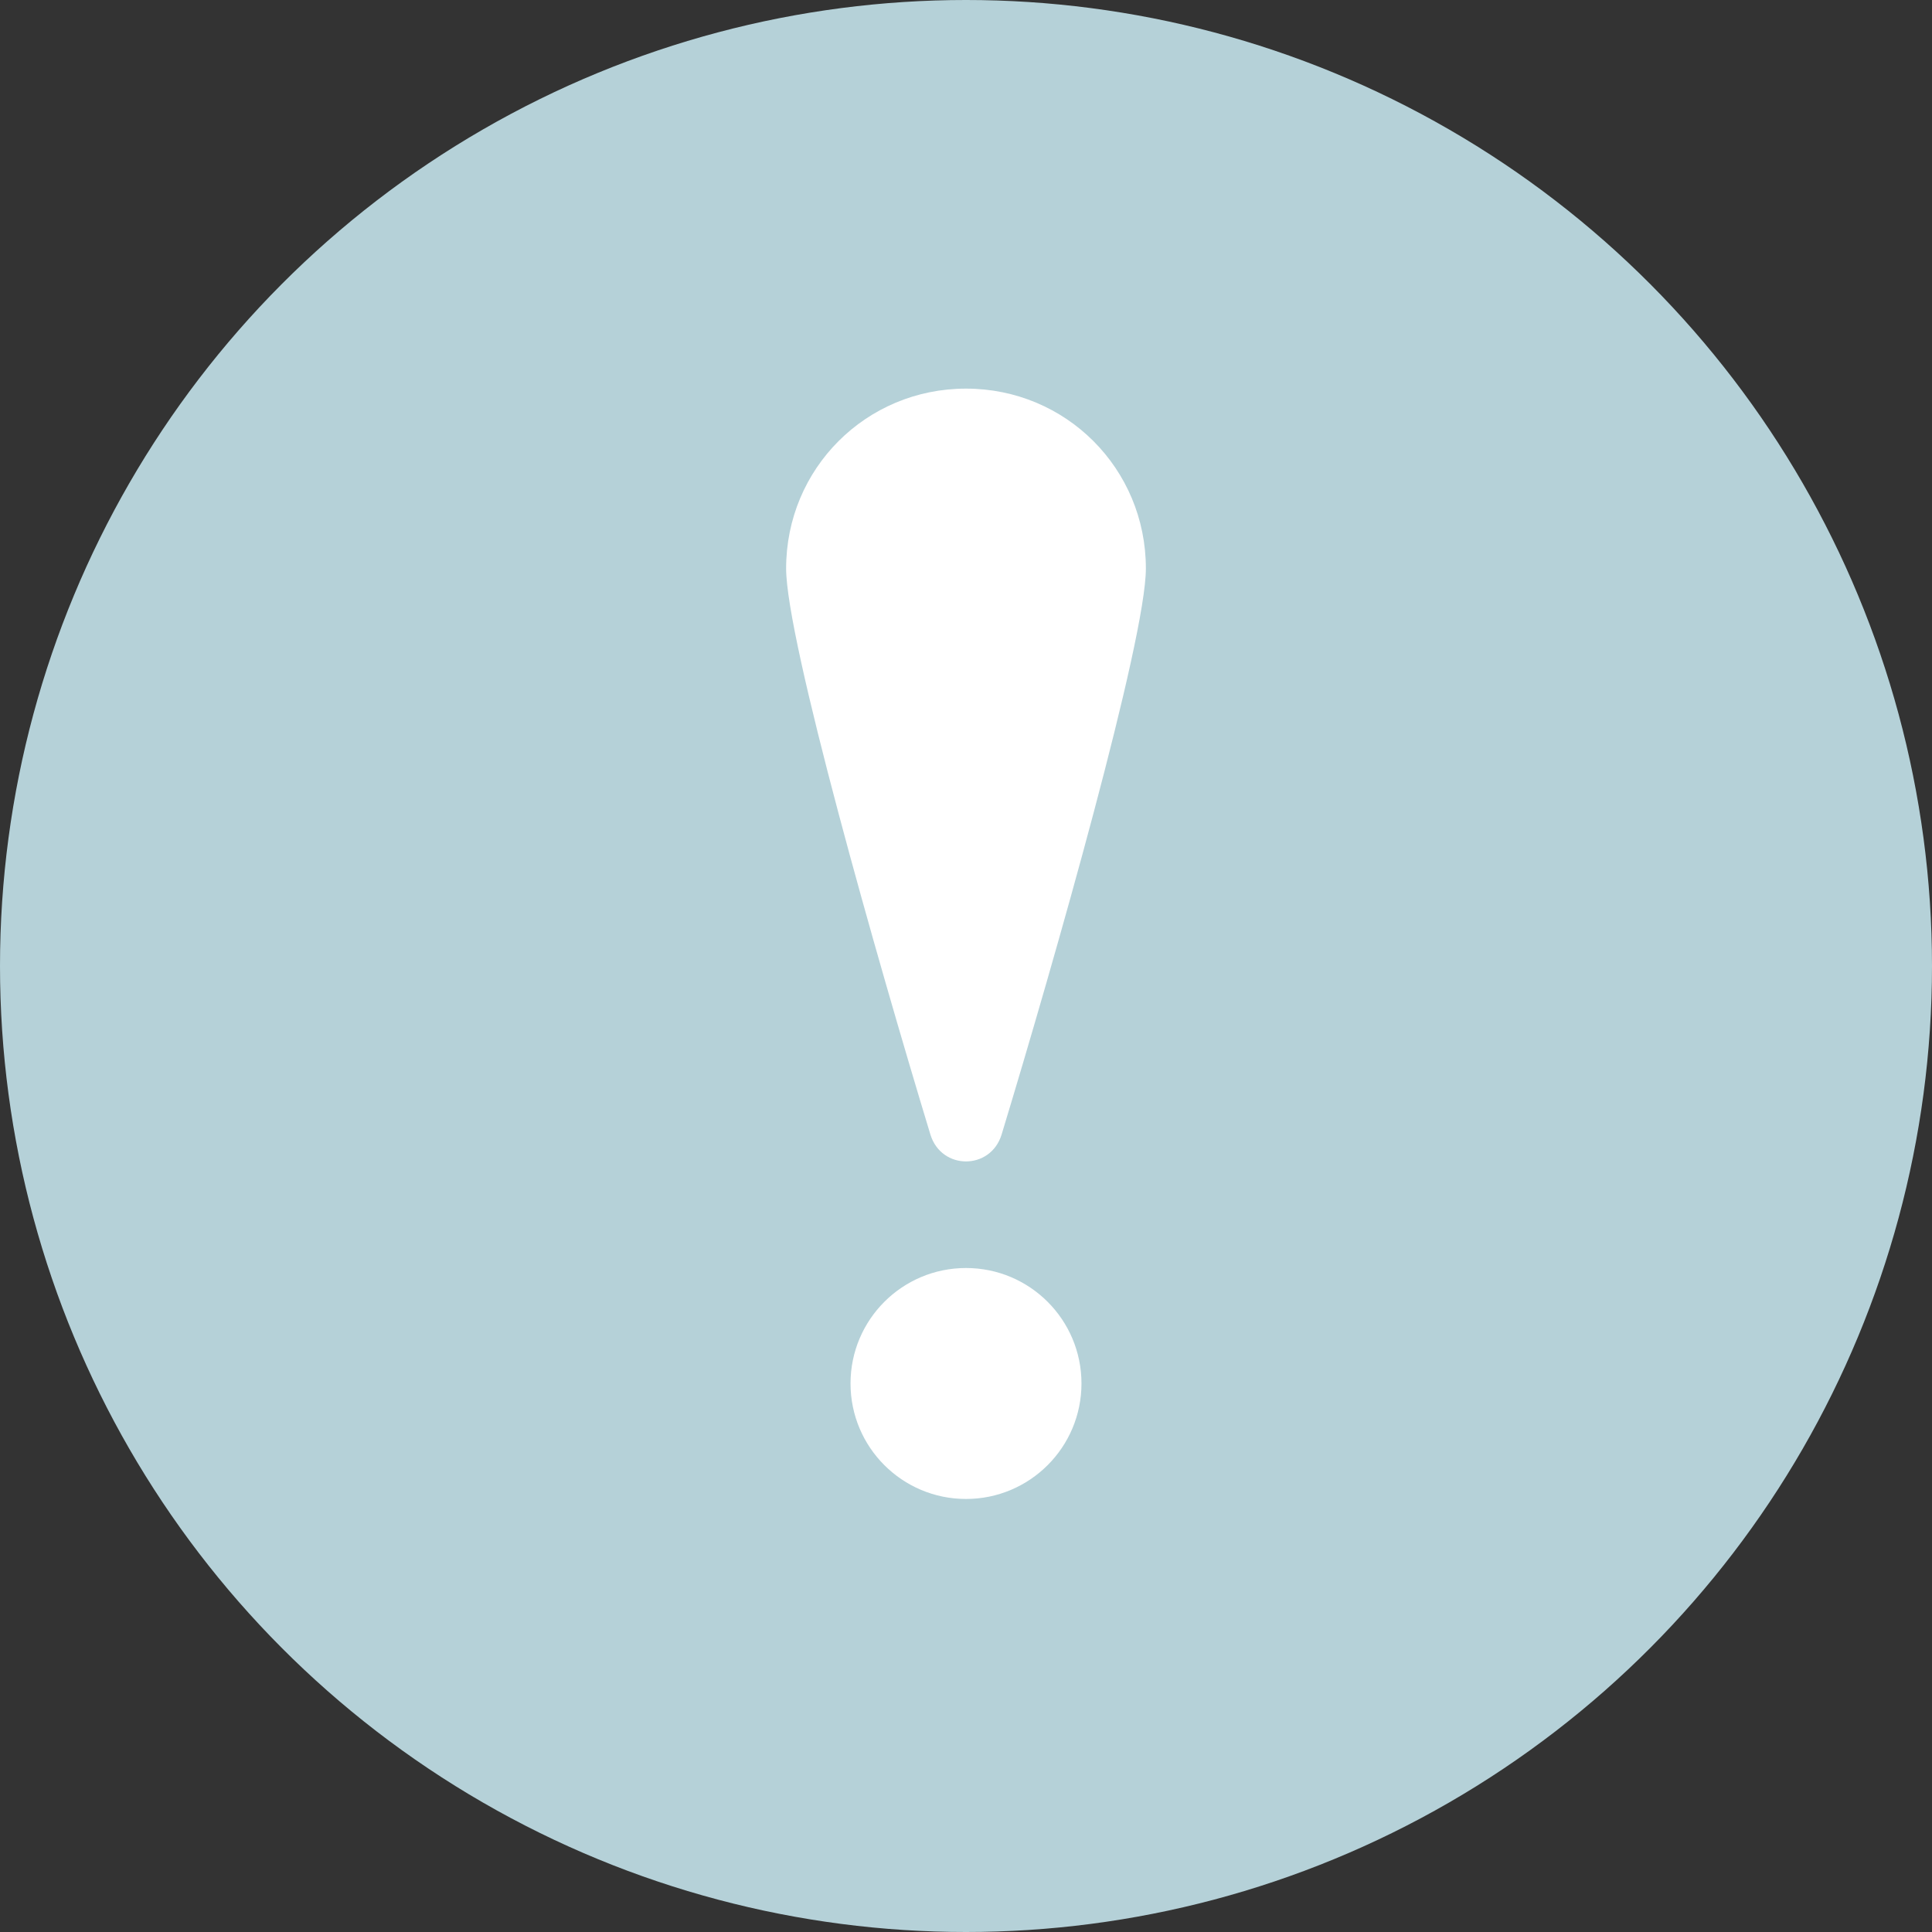 <svg xmlns="http://www.w3.org/2000/svg" viewBox="0 0 87 87" enable-background="new 0 0 87 87"><rect x="0" y="0" width="87" height="87" fill="#333333" stroke="none"/><circle fill="#B5D1D8" cx="43.5" cy="43.5" r="43.5"/><circle fill="#fff" cx="43.5" cy="62.3" r="5.2"/><path fill="#fff" d="M51.6 25.6c0 3.2-4.1 17.6-6.5 25.5-.5 1.6-2.7 1.6-3.2 0-2.4-7.9-6.5-22.3-6.5-25.5 0-4.5 3.6-8.1 8.1-8.1s8.1 3.6 8.1 8.1z"/></svg>